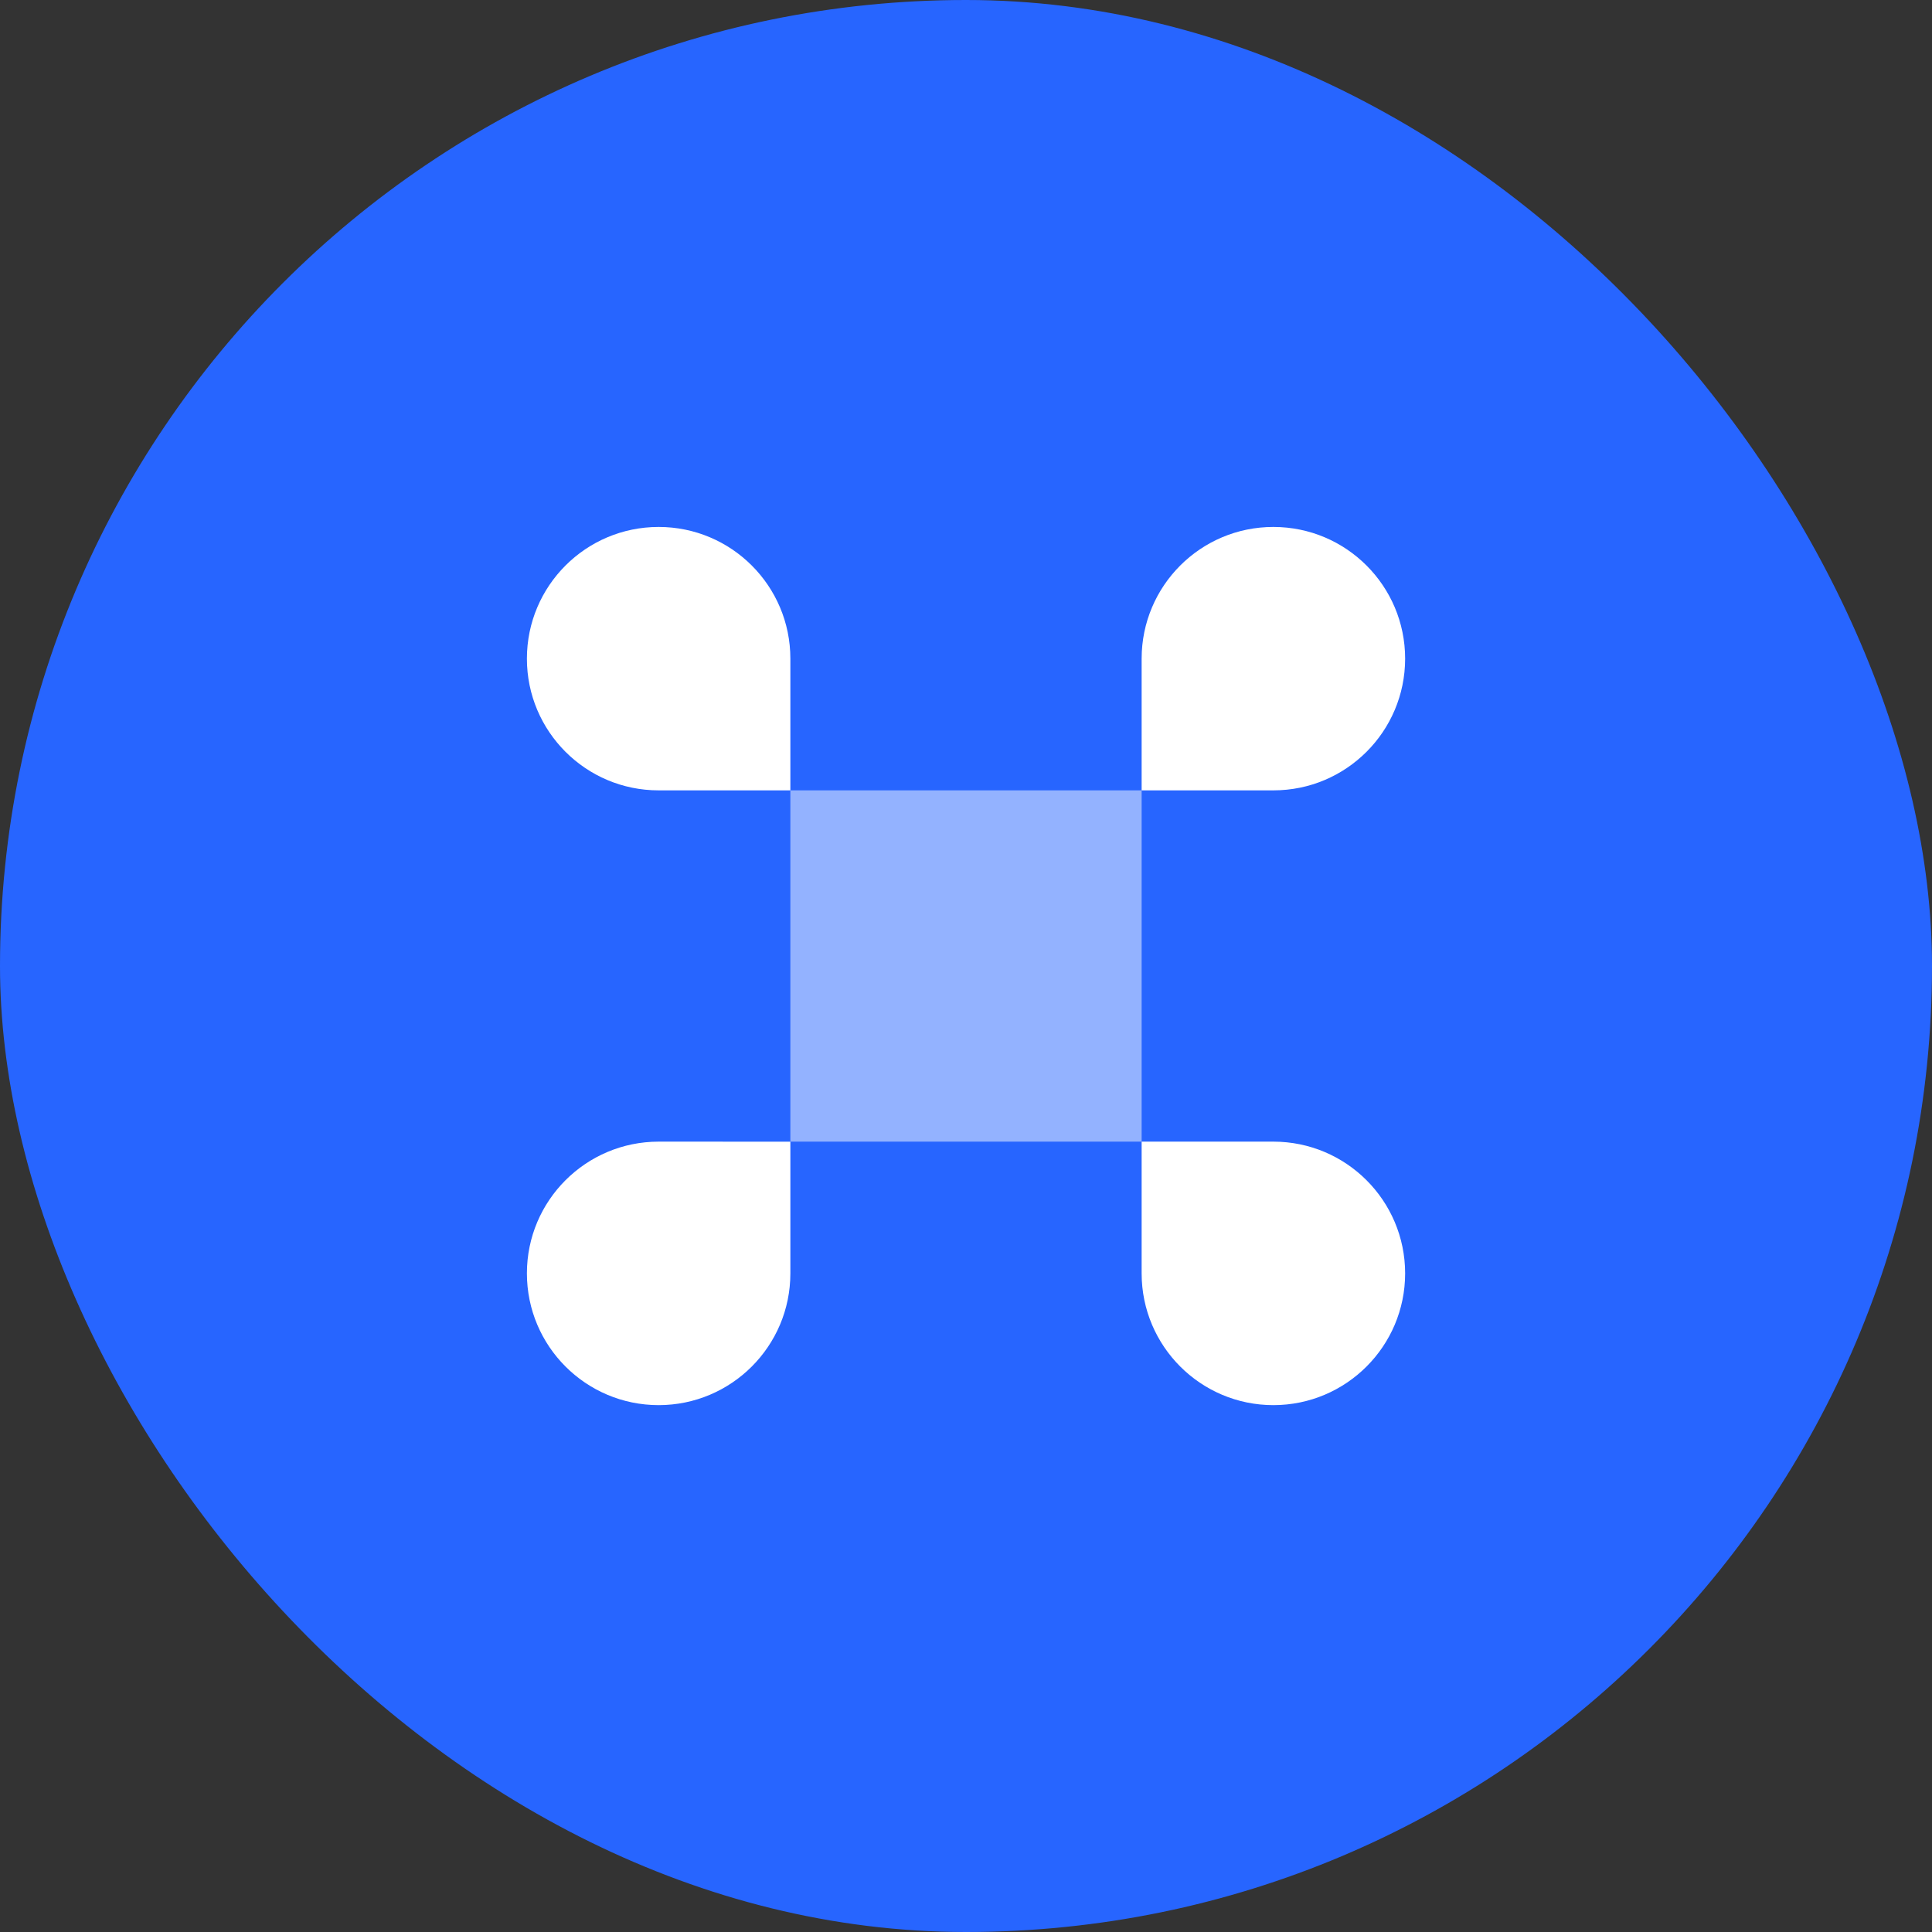 <svg width="44" height="44" viewBox="0 0 44 44" fill="none" xmlns="http://www.w3.org/2000/svg">
<rect x="0" y="0" width="44" height="44" fill="#333333" stroke="none"/>
<rect width="44" height="44" rx="22" fill="#2765FF"/>
<path d="M26 26L29 26C30.657 26 32 27.343 32.001 29C32.001 30.657 30.658 32 29.001 32.001C27.344 32.001 26.001 30.658 26 29.001L26 26Z" fill="white"/>
<path d="M15.001 26L18 26.001L18 29.001C18 30.658 16.656 32.001 14.999 32.001C13.343 32 12 30.657 12 29C12 27.343 13.344 26 15.001 26Z" fill="white"/>
<path fill-rule="evenodd" clip-rule="evenodd" d="M29 18L26 18L26 15C26.001 13.343 27.344 12 29.001 12.001C30.658 12.001 32.001 13.344 32.001 15.001C32 16.658 30.657 18.001 29 18ZM18 18L18 15C18 13.343 16.656 12 14.999 12.001C13.343 12.001 12 13.344 12 15.001C12 16.658 13.344 18.001 15.001 18L18 18Z" fill="white"/>
<path opacity="0.5" d="M26 18L18 18L18 26H26V18Z" fill="white"/>
</svg>
